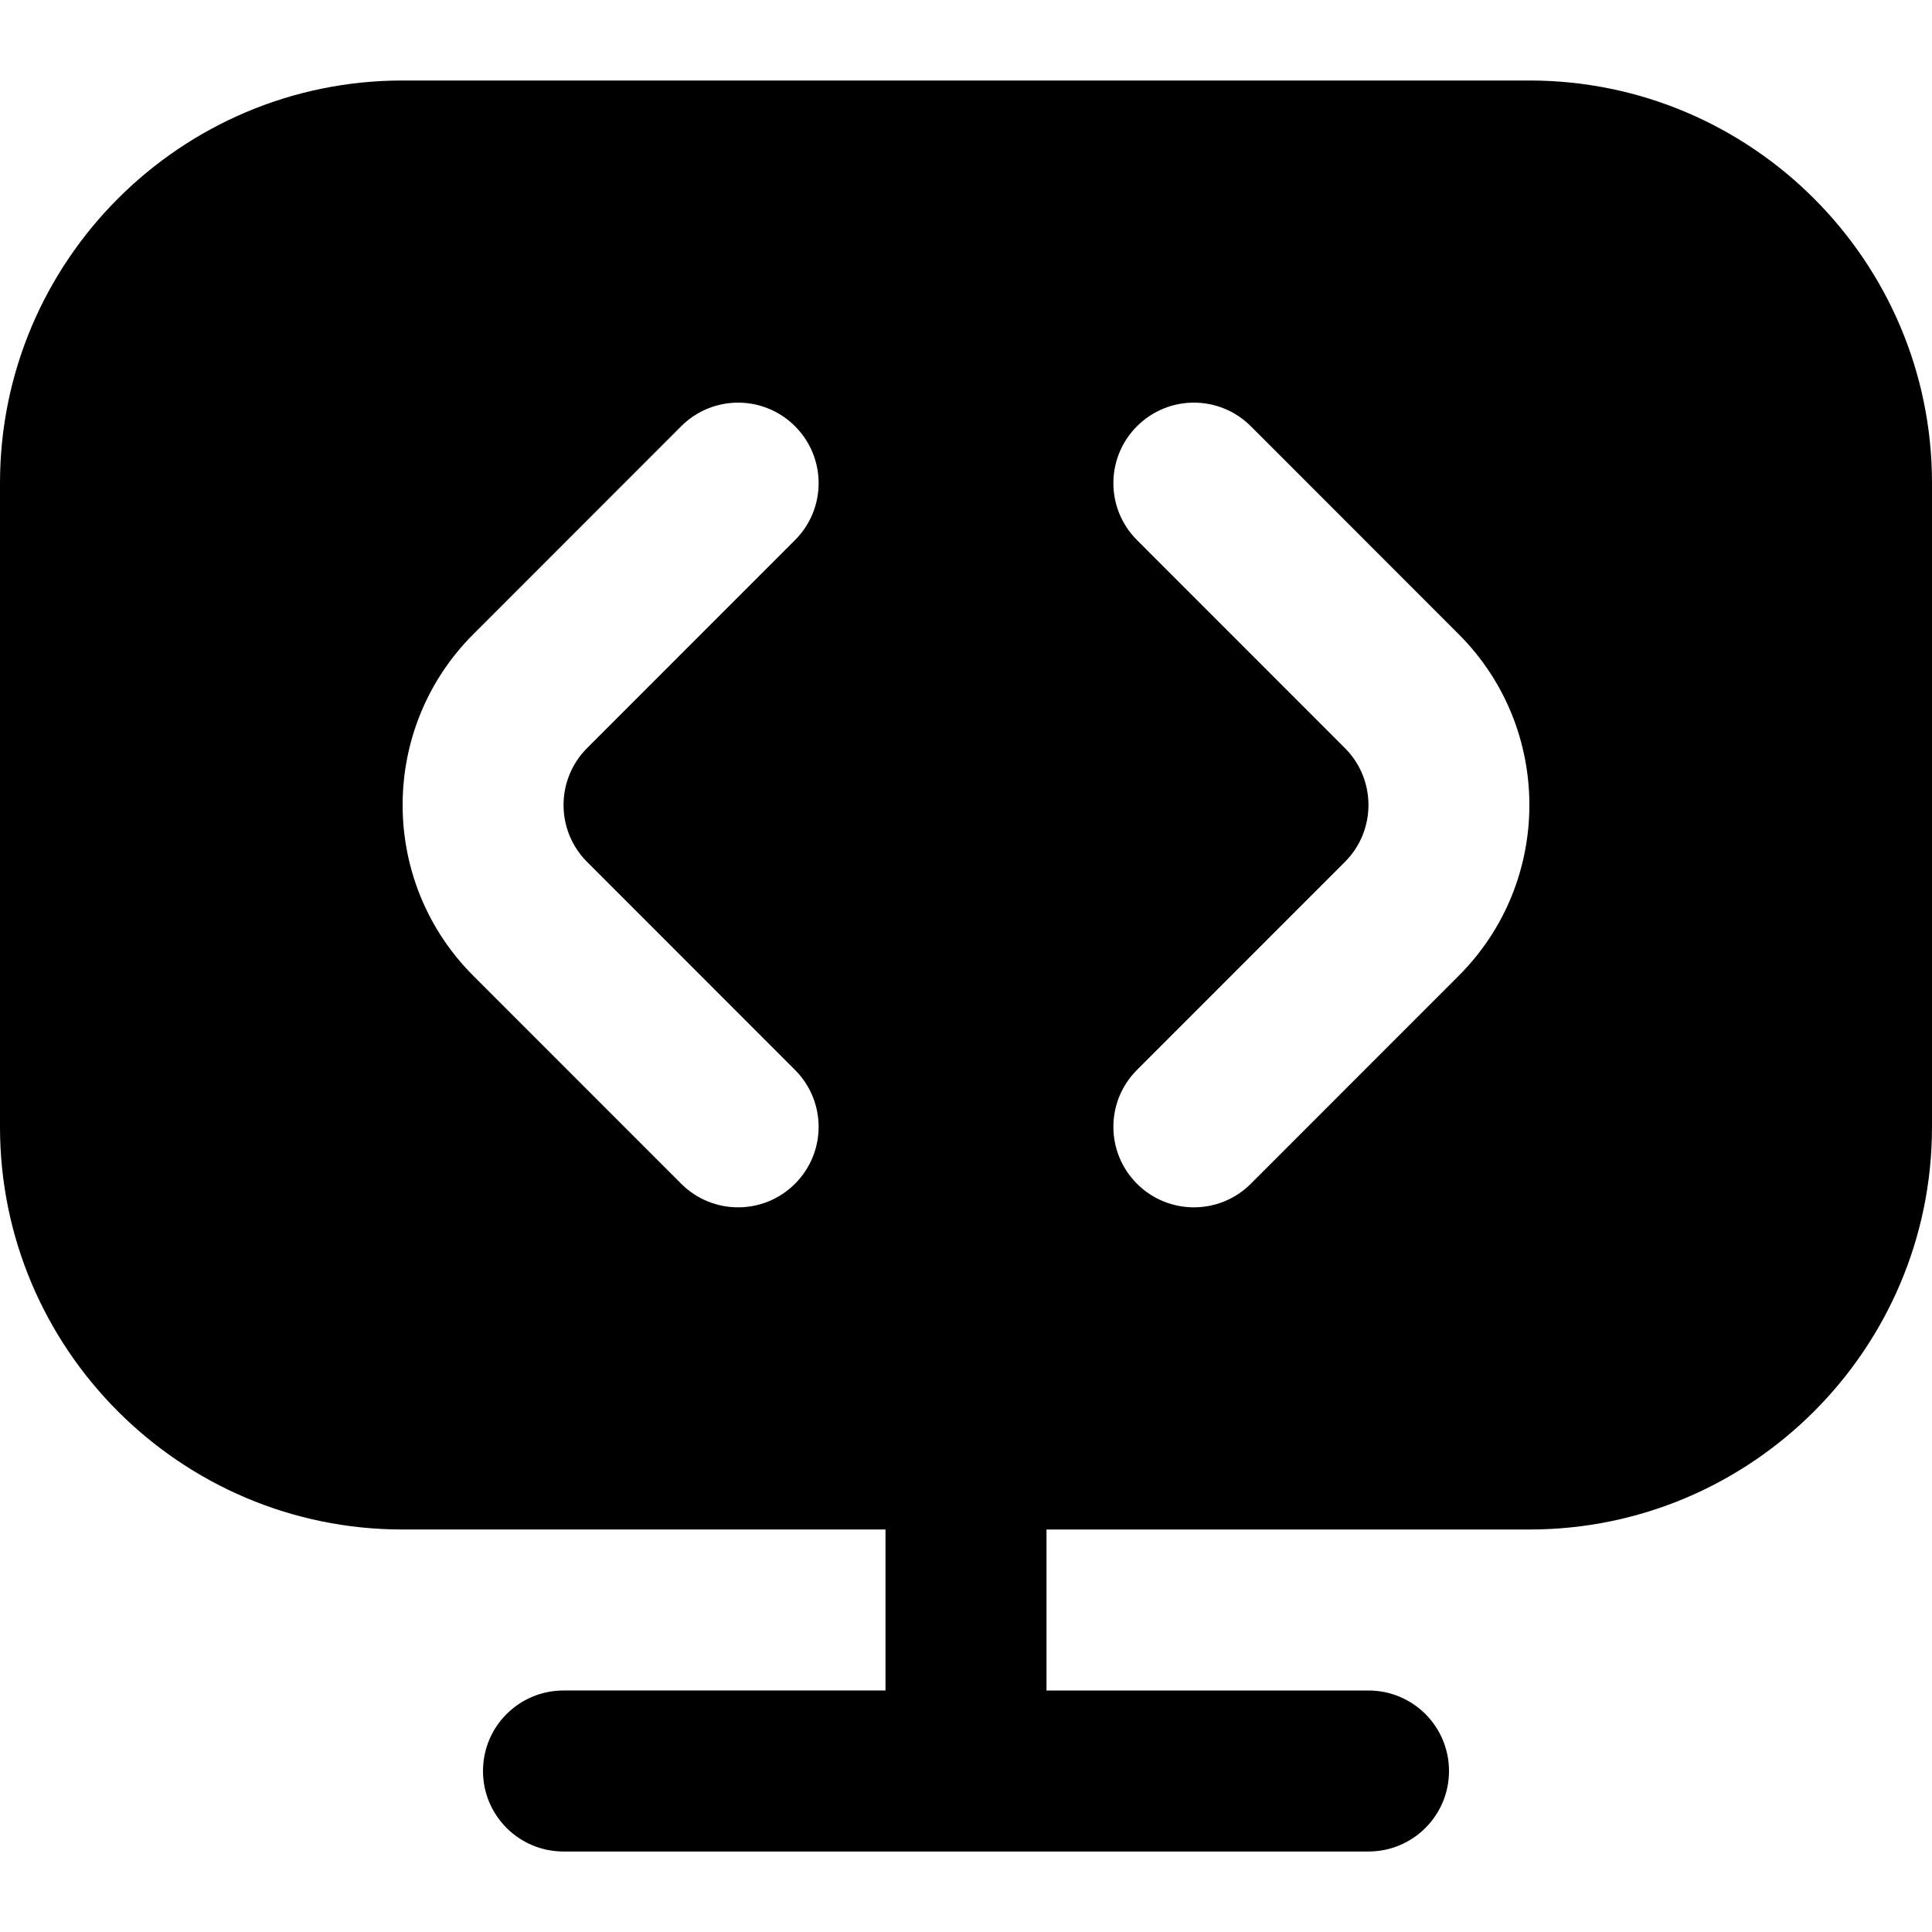 <?xml version="1.0" encoding="UTF-8"?>
<svg xmlns="http://www.w3.org/2000/svg"  id="Layer_1" data-name="Layer 1" viewBox="0 0 24 24" width="512" height="512"><path d="M19,1H5C2.243,1,0,3.243,0,6V14c0,2.757,2.243,5,5,5h6v2H7c-.552,0-1,.447-1,1s.448,1,1,1h10c.552,0,1-.447,1-1s-.448-1-1-1h-4v-2h6c2.757,0,5-2.243,5-5V6c0-2.757-2.243-5-5-5ZM7.293,10.707l2.583,2.584c.391,.391,.391,1.023,0,1.414-.195,.195-.451,.293-.707,.293s-.512-.098-.707-.293l-2.583-2.584c-1.17-1.17-1.17-3.072,0-4.242l2.583-2.584c.391-.391,1.023-.391,1.414,0s.391,1.023,0,1.414l-2.583,2.584c-.39,.39-.39,1.024,0,1.414Zm10.828,1.414l-2.583,2.584c-.195,.195-.451,.293-.707,.293s-.512-.098-.707-.293c-.391-.391-.391-1.023,0-1.414l2.583-2.584c.39-.39,.39-1.024,0-1.414l-2.583-2.584c-.391-.391-.391-1.023,0-1.414s1.023-.391,1.414,0l2.583,2.584c1.17,1.17,1.17,3.072,0,4.242Z"/></svg>
